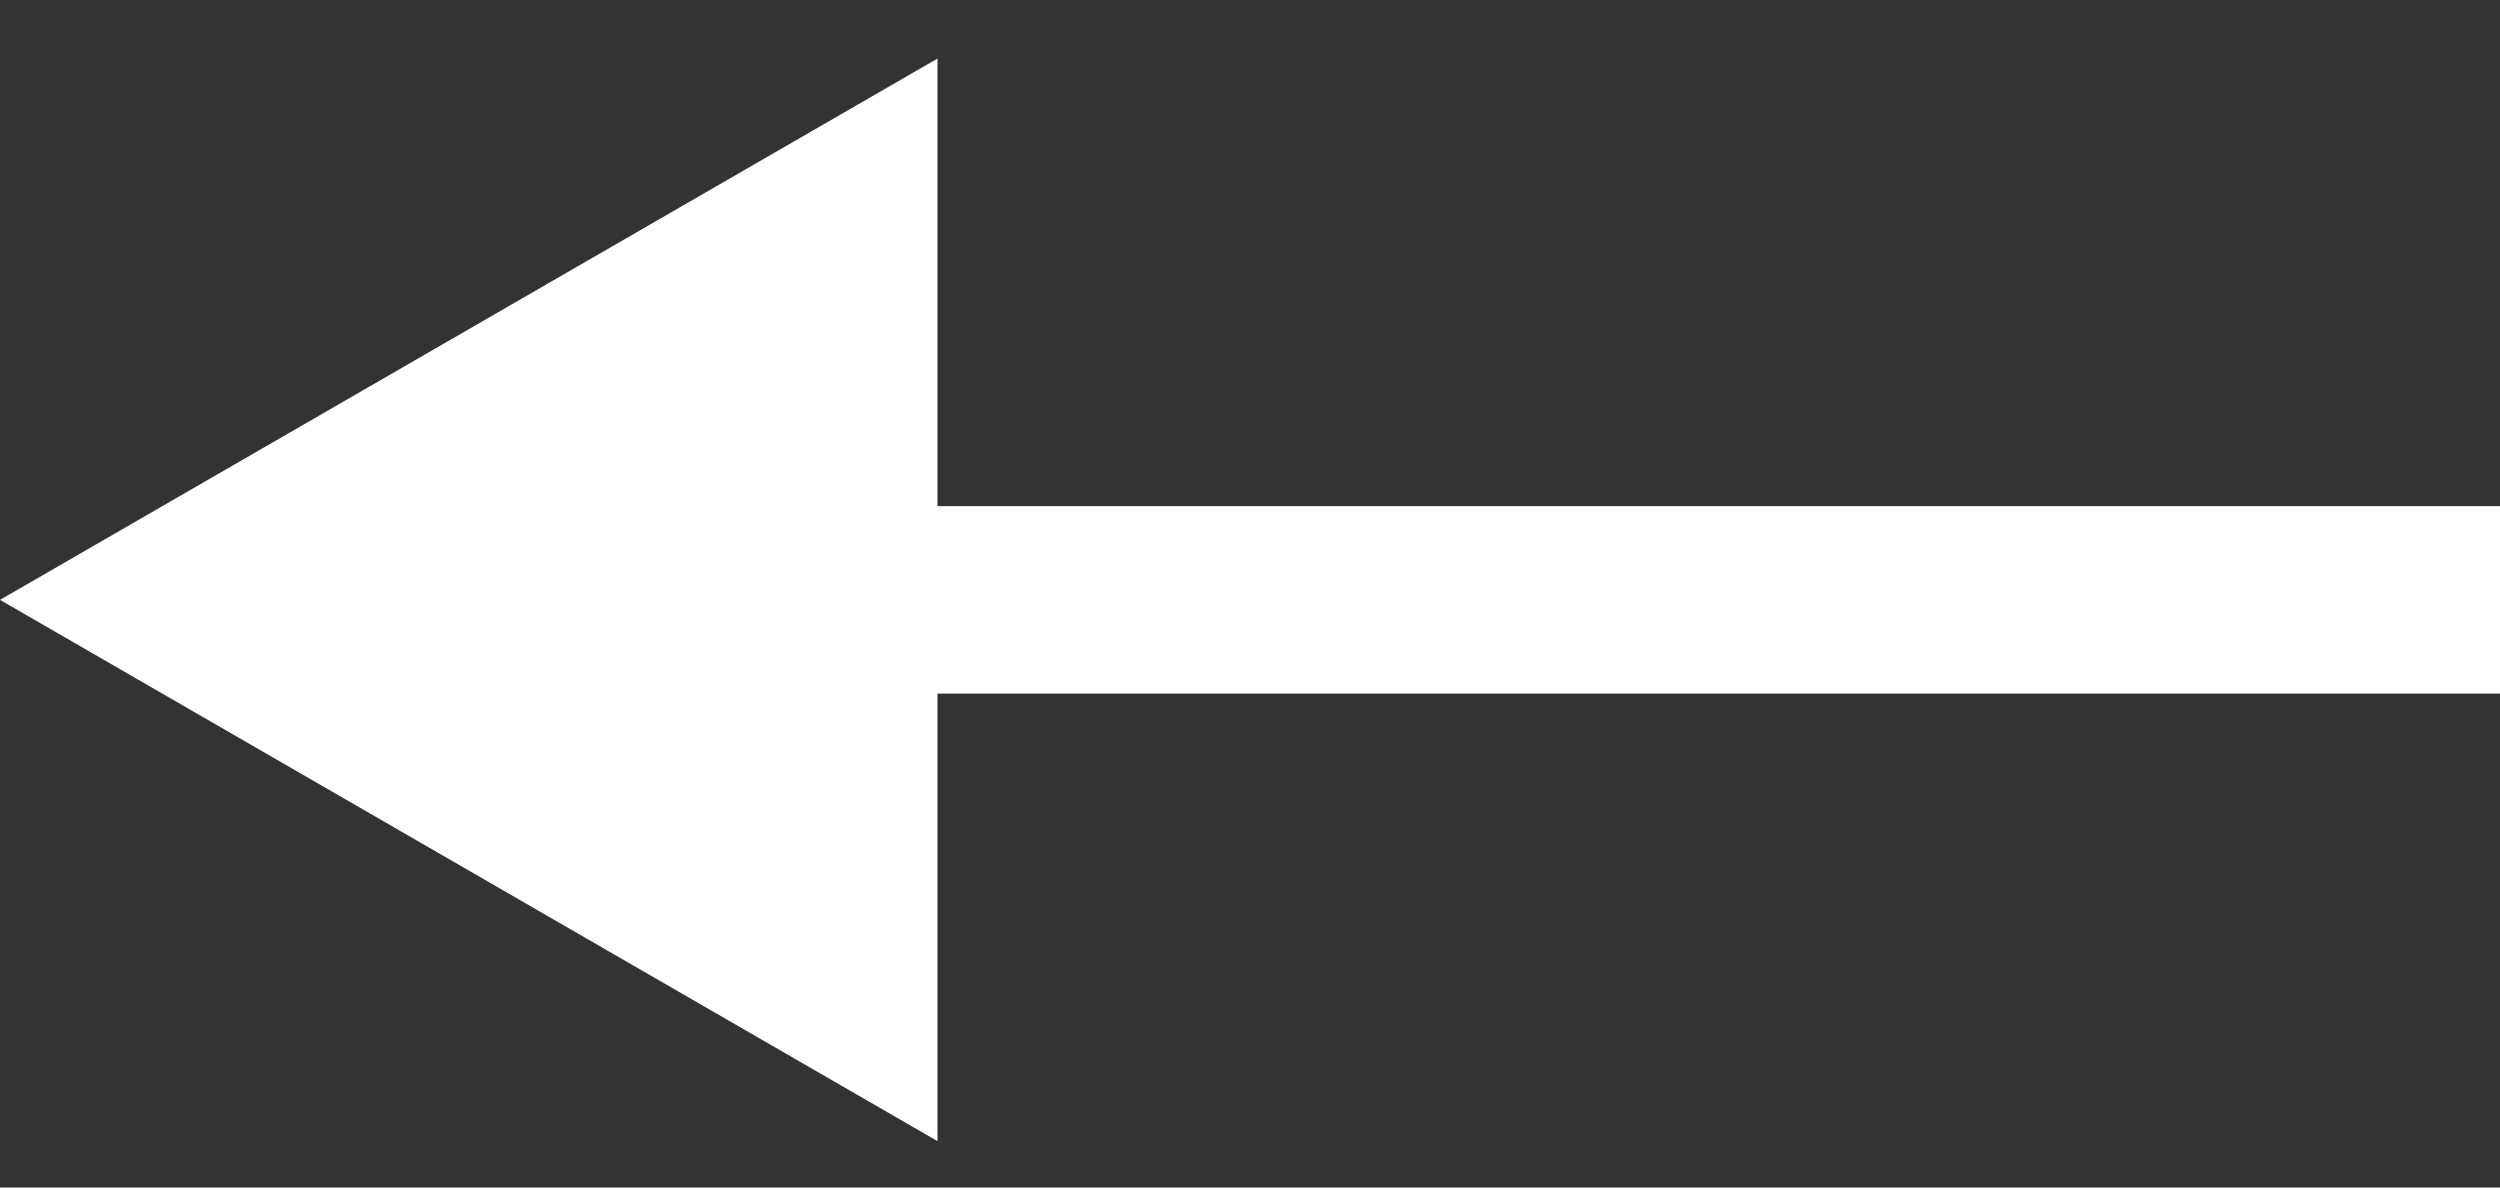 <?xml version="1.0" encoding="UTF-8"?> <svg xmlns="http://www.w3.org/2000/svg" width="40" height="19" viewBox="0 0 40 19" fill="none"><rect x="0" y="0" width="40" height="19" fill="#333333" stroke="none"/> <path d="M0 9.598L15 18.258L15 0.937L0 9.598ZM40 8.098L13.5 8.098L13.5 11.098L40 11.098L40 8.098Z" fill="white"></path> </svg> 